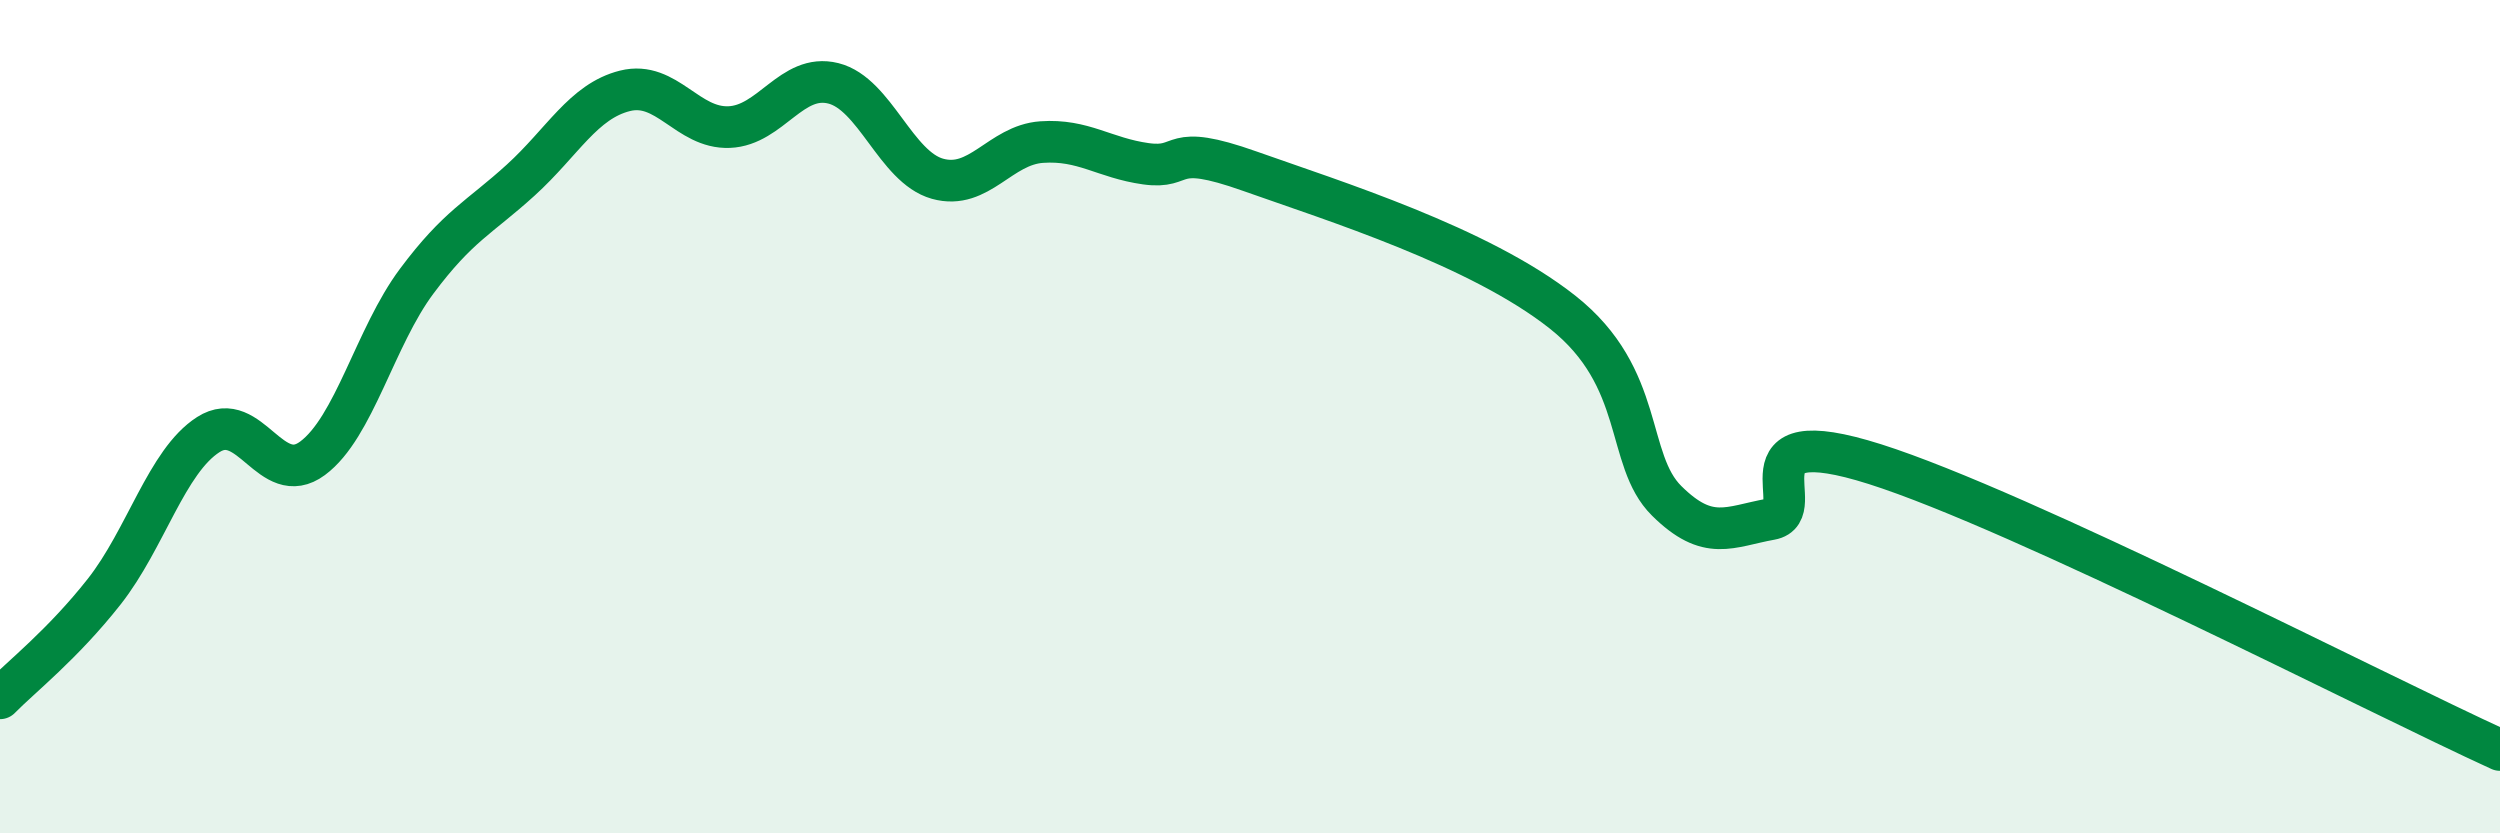 
    <svg width="60" height="20" viewBox="0 0 60 20" xmlns="http://www.w3.org/2000/svg">
      <path
        d="M 0,16.76 C 0.5,16.25 1.5,15.47 2.5,14.2 C 3.5,12.93 4,11.07 5,10.43 C 6,9.79 6.5,11.74 7.5,11 C 8.5,10.26 9,8.09 10,6.75 C 11,5.41 11.5,5.23 12.5,4.32 C 13.5,3.41 14,2.43 15,2.18 C 16,1.93 16.5,3.09 17.5,3.05 C 18.5,3.01 19,1.75 20,2 C 21,2.25 21.5,4.01 22.5,4.29 C 23.5,4.57 24,3.48 25,3.41 C 26,3.34 26.5,3.79 27.5,3.93 C 28.5,4.07 28,3.4 30,4.11 C 32,4.82 35.5,5.91 37.5,7.49 C 39.5,9.07 39,11.03 40,12.02 C 41,13.01 41.5,12.64 42.5,12.46 C 43.5,12.28 41.5,10.03 45,11.14 C 48.5,12.25 57,16.63 60,18L60 20L0 20Z"
        fill="#008740"
        opacity="0.1"
        stroke-linecap="round"
        stroke-linejoin="round"
      />
      <path
        d="M 0,16.76 C 0.5,16.25 1.5,15.47 2.5,14.2 C 3.5,12.93 4,11.07 5,10.43 C 6,9.79 6.5,11.74 7.5,11 C 8.5,10.26 9,8.09 10,6.75 C 11,5.41 11.5,5.23 12.5,4.32 C 13.5,3.41 14,2.43 15,2.18 C 16,1.93 16.5,3.09 17.5,3.05 C 18.5,3.01 19,1.75 20,2 C 21,2.25 21.5,4.01 22.5,4.29 C 23.5,4.57 24,3.48 25,3.41 C 26,3.34 26.5,3.79 27.5,3.93 C 28.5,4.07 28,3.4 30,4.11 C 32,4.82 35.5,5.91 37.5,7.49 C 39.5,9.07 39,11.03 40,12.02 C 41,13.01 41.5,12.64 42.5,12.46 C 43.5,12.28 41.5,10.03 45,11.14 C 48.5,12.25 57,16.63 60,18"
        stroke="#008740"
        stroke-width="1"
        fill="none"
        stroke-linecap="round"
        stroke-linejoin="round"
      />
    </svg>
  
